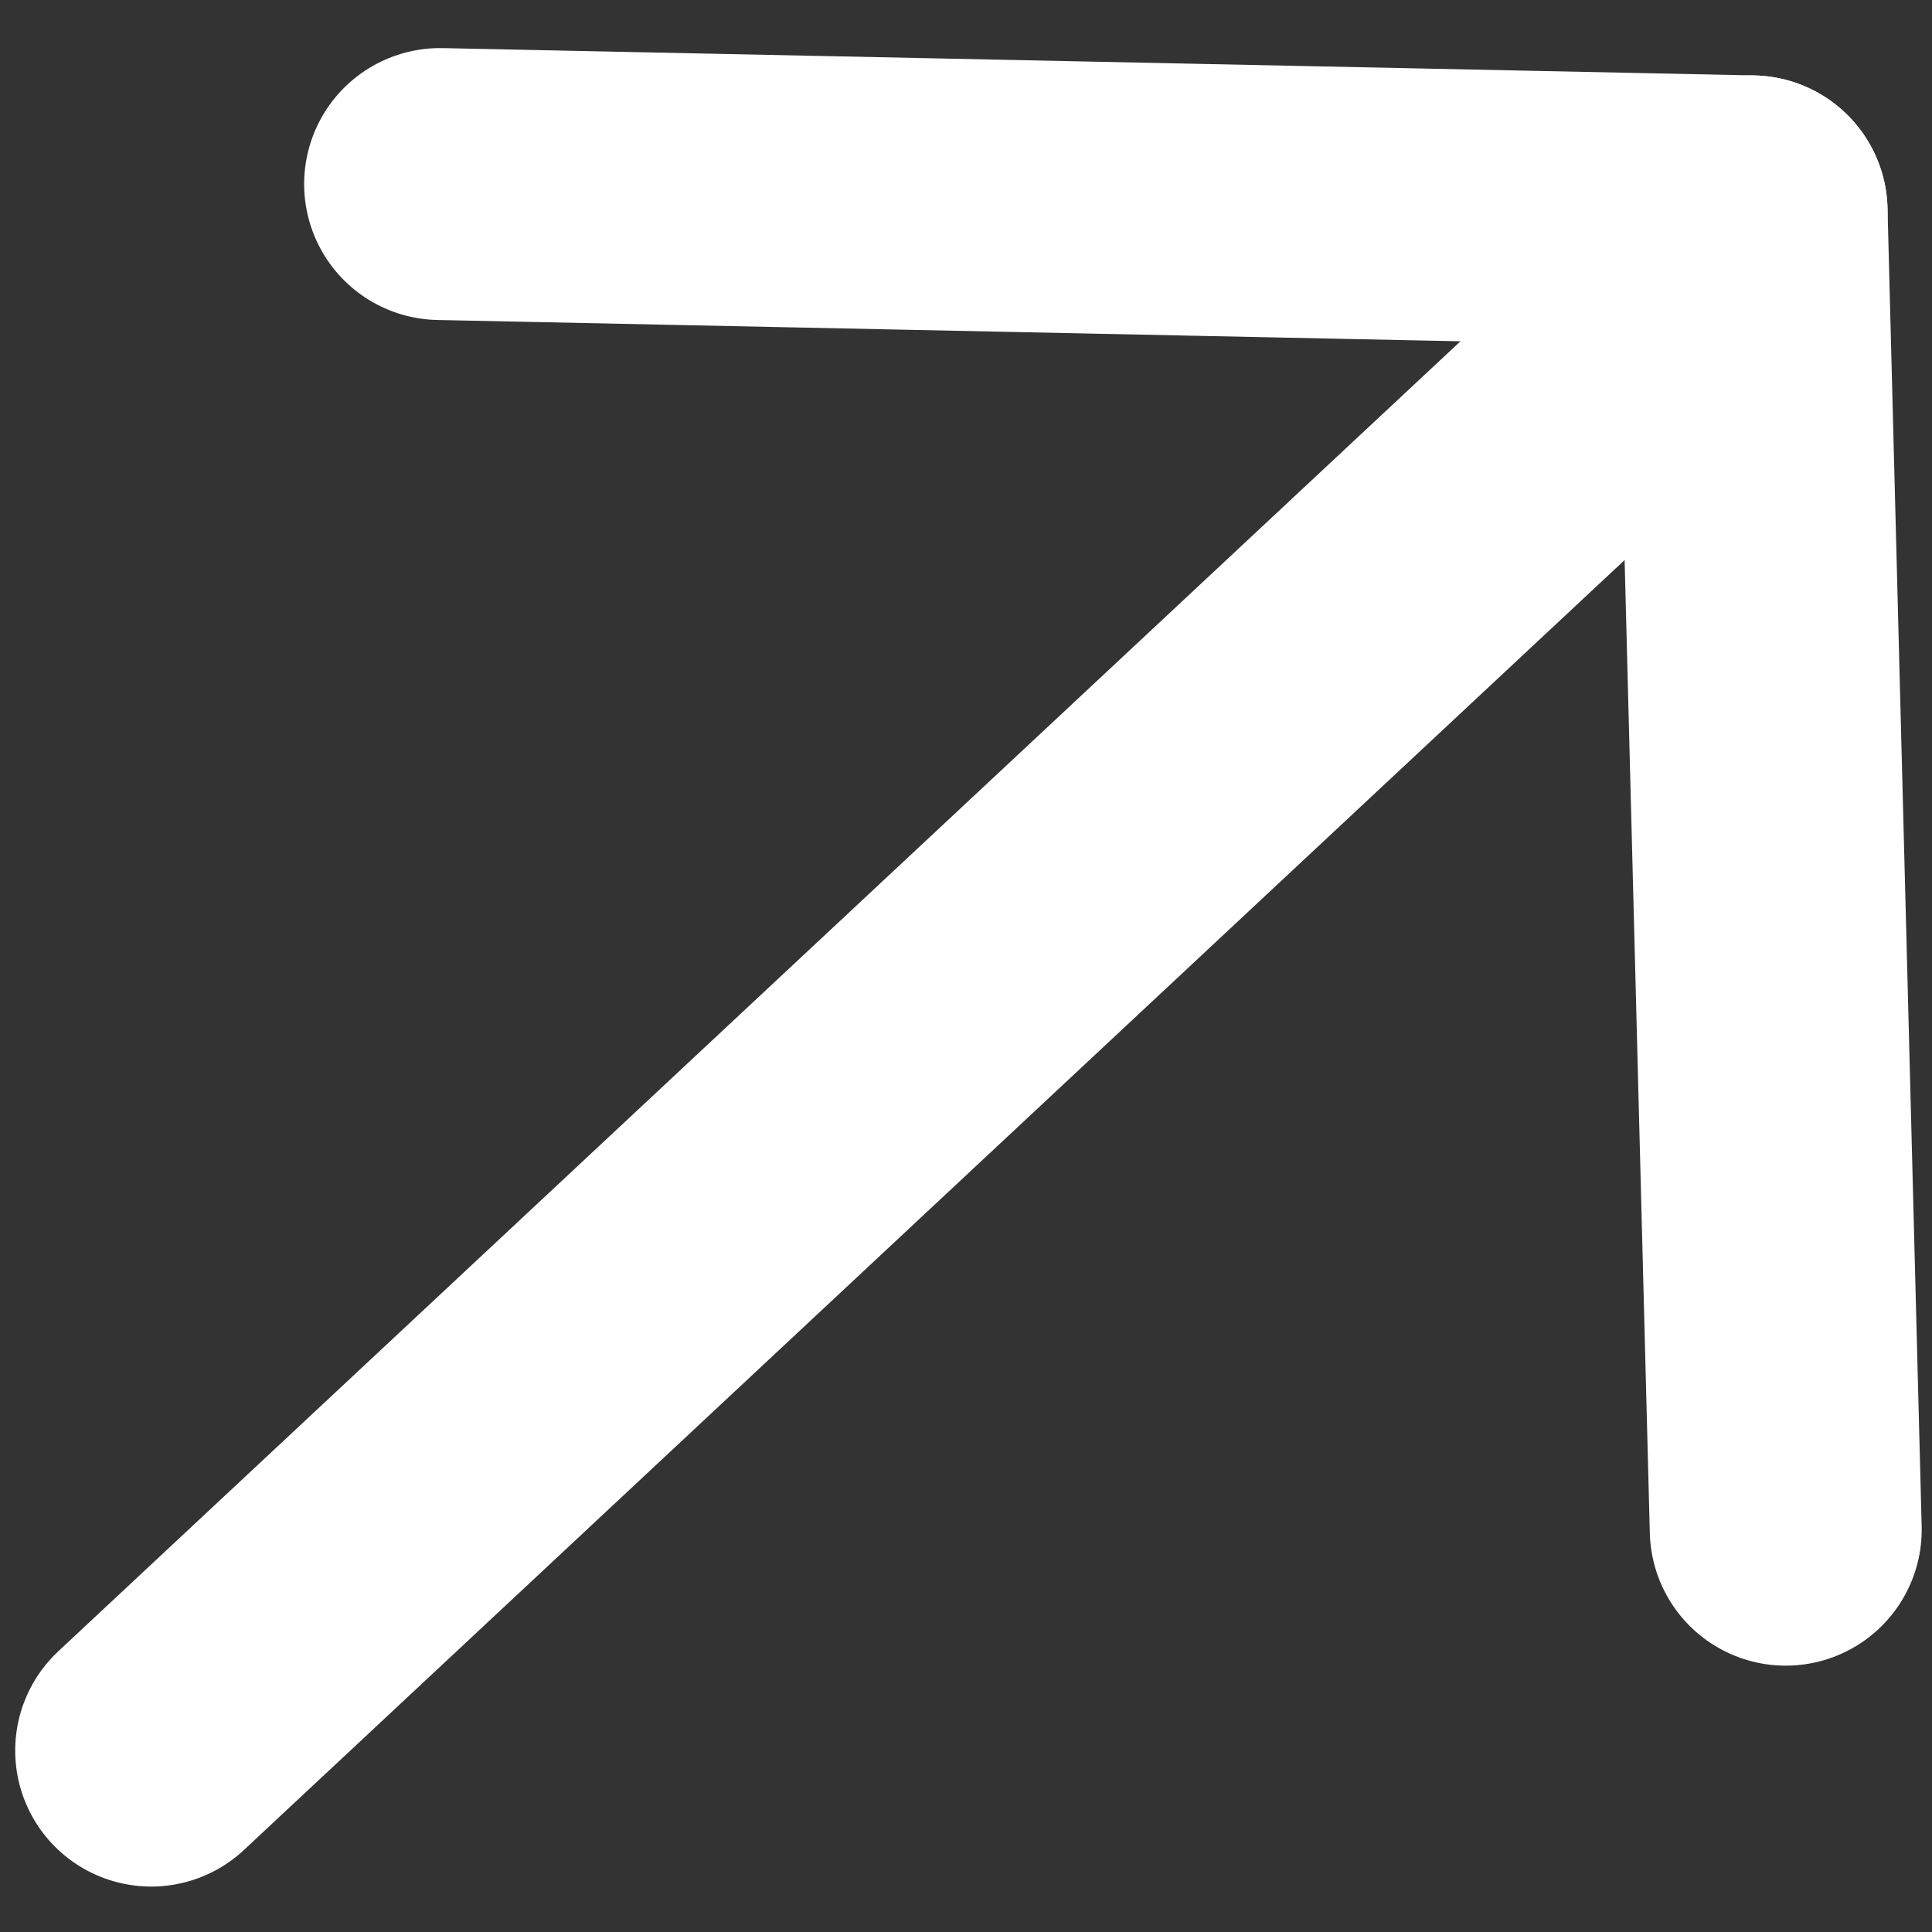 <?xml version="1.0" encoding="utf-8"?>
<!-- Generator: Adobe Illustrator 27.7.0, SVG Export Plug-In . SVG Version: 6.00 Build 0)  -->
<svg version="1.1" id="Layer_1" xmlns="http://www.w3.org/2000/svg" xmlns:xlink="http://www.w3.org/1999/xlink" x="0px" y="0px"
	 viewBox="0 0 20 20" style="enable-background:new 0 0 20 20;" xml:space="preserve">
<rect x="0" y="0" width="20" height="20" fill="#333333" stroke="none"/>
<style type="text/css">
	.st0{fill:none;stroke:#FFFFFF;stroke-width:2.815;stroke-linecap:round;}
	.st1{fill:none;stroke:#000000;stroke-width:2.815;stroke-linecap:round;}
	.st2{fill:none;stroke:#231F20;stroke-width:2.44;stroke-linecap:round;}
	.st3{fill:none;stroke:#FFFFFF;stroke-width:2.44;stroke-linecap:round;}
</style>
<g id="Group_5298_00000000921153856947266910000008617390096378736256_" transform="translate(-3.597 13.243) rotate(-45)">
	<g id="Group_4686_00000016756952714481382320000008238251221311773360_" transform="translate(9.682 14.448) rotate(-90)">
		<line id="Line_11_00000095332417803602758010000002790503087209146269_" class="st0" x1="-3" y1="4.1" x2="6.9" y2="13.5"/>
		<line id="Line_12_00000183964911288358615150000001036552759338138042_" class="st0" x1="16.7" y1="4.1" x2="6.9" y2="13.5"/>
	</g>
	<line id="Line_148_00000108275330743156401470000005142503131356456872_" class="st0" x1="20.8" y1="7.8" x2="0.2" y2="7.1"/>
</g>
</svg>
